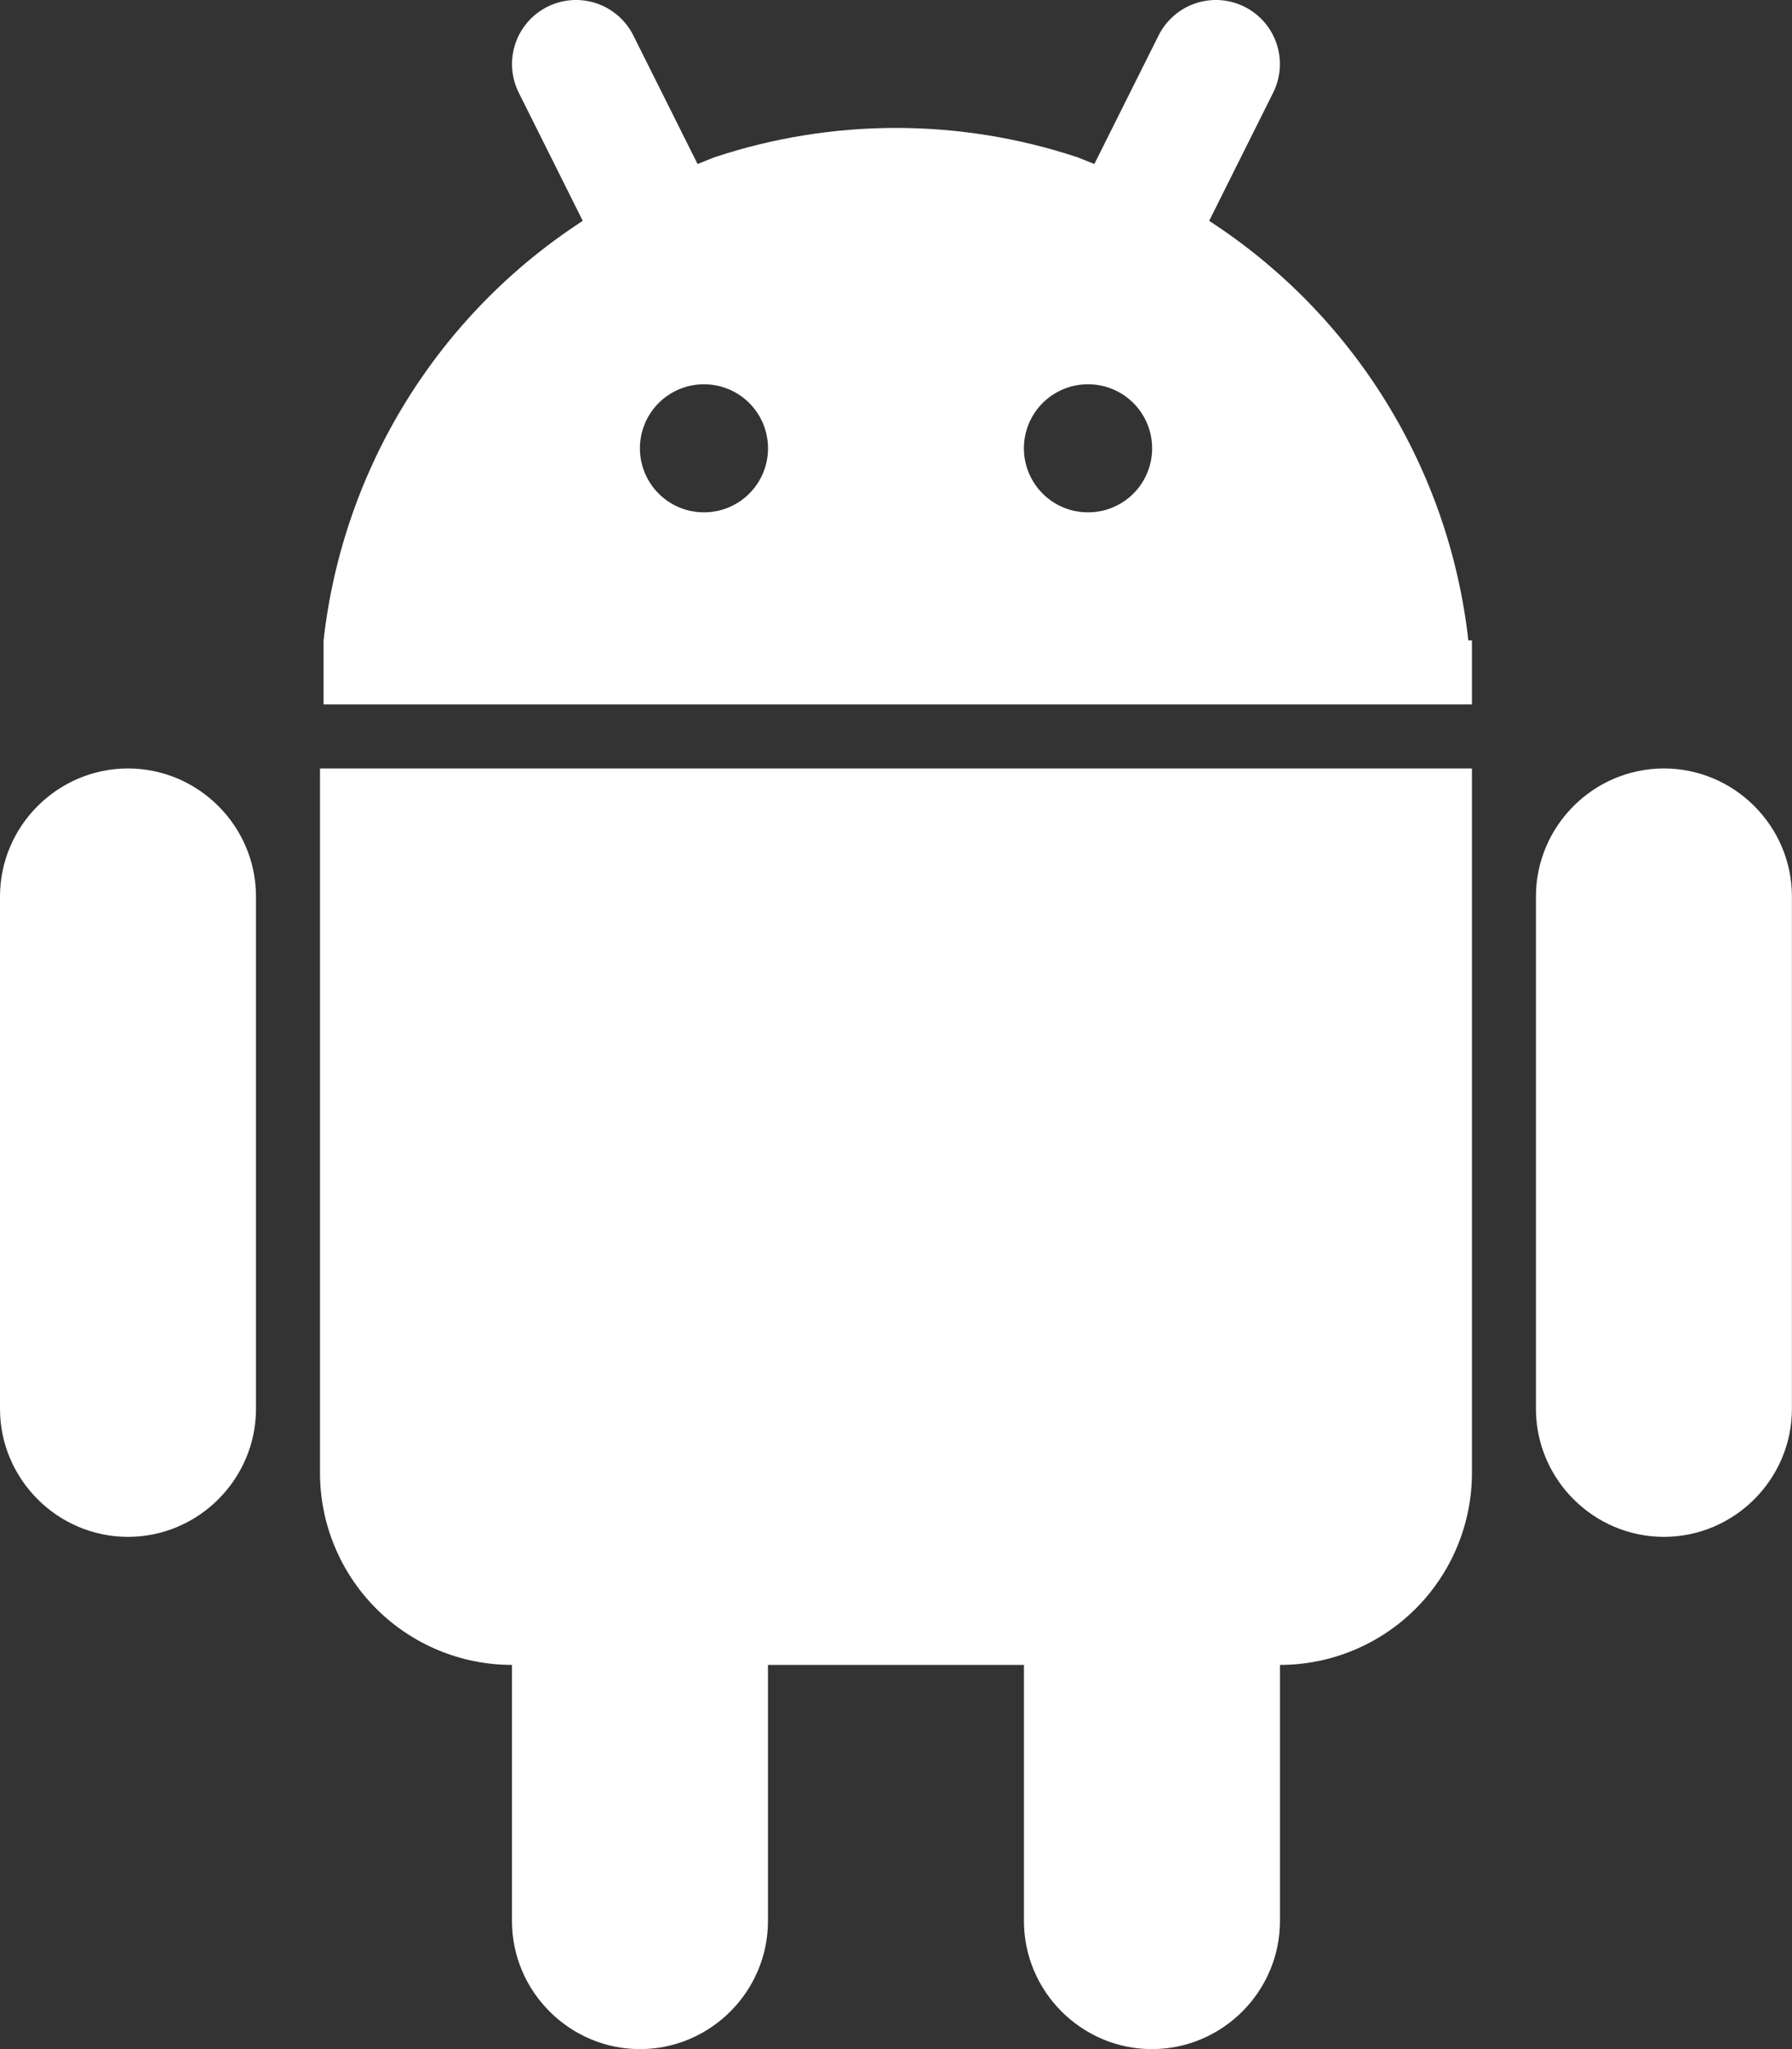 <svg xmlns="http://www.w3.org/2000/svg" width="140" height="160" viewBox="0 0 140 160" fill="none"><rect x="0" y="0" width="140" height="160" fill="#333333" stroke="none"/><path d="M129.994 60.004C124.494 60.004 119.995 64.504 119.995 70.004V110.002C119.995 115.502 124.494 120.002 129.994 120.002C135.494 120.002 139.994 115.502 139.994 110.002V70.004C139.994 64.504 135.494 60.004 129.994 60.004ZM10 60.004C4.5 60.004 0 64.504 0 70.004V110.002C0 115.502 4.5 120.002 10 120.002C15.499 120.002 19.999 115.502 19.999 110.002V70.004C19.999 64.504 15.499 60.004 10 60.004ZM24.999 115.002C24.999 118.98 26.579 122.795 29.392 125.608C32.205 128.421 36.02 130.001 39.998 130.001V150C39.998 155.5 44.498 160 49.998 160C55.498 160 59.997 155.5 59.997 150V130.001H79.996V150C79.996 155.5 84.496 160 89.996 160C95.496 160 99.996 155.5 99.996 150V130.001C103.974 130.001 107.789 128.421 110.602 125.608C113.415 122.795 114.995 118.98 114.995 115.002V60.004H24.999V115.002ZM114.715 50.005C113.974 43.386 111.774 37.015 108.272 31.35C104.77 25.685 100.055 20.868 94.466 17.246L99.466 7.237C100.058 6.05 100.155 4.676 99.735 3.418C99.315 2.16 98.412 1.12 97.226 0.527C96.039 -0.066 94.665 -0.163 93.407 0.257C92.149 0.677 91.109 1.58 90.516 2.767L85.496 12.806L84.196 12.287C74.978 9.224 65.016 9.224 55.797 12.287L54.498 12.806L49.478 2.767C48.885 1.58 47.845 0.677 46.587 0.257C45.328 -0.163 43.955 -0.066 42.768 0.527C41.581 1.12 40.679 2.16 40.258 3.418C39.839 4.676 39.935 6.05 40.528 7.237L45.528 17.246C39.938 20.867 35.223 25.684 31.721 31.349C28.219 37.014 26.019 43.386 25.279 50.005V55.005H114.995V50.005H114.715ZM54.998 40.005C53.672 40.007 52.399 39.481 51.461 38.544C50.522 37.608 49.994 36.337 49.993 35.011C49.992 33.684 50.517 32.412 51.454 31.474C52.39 30.535 53.661 30.007 54.988 30.006H55.008C56.334 30.007 57.605 30.535 58.541 31.474C59.478 32.412 60.004 33.684 60.002 35.011C60.001 36.337 59.473 37.608 58.534 38.544C57.596 39.481 56.324 40.007 54.998 40.005ZM84.996 40.005C83.67 40.007 82.398 39.481 81.459 38.544C80.521 37.608 79.993 36.337 79.992 35.011C79.99 33.684 80.516 32.412 81.452 31.474C82.389 30.535 83.66 30.007 84.986 30.006H85.016C86.342 30.007 87.613 30.535 88.55 31.474C89.487 32.412 90.012 33.684 90.011 35.011C90.01 36.337 89.482 37.608 88.543 38.544C87.605 39.481 86.332 40.007 85.006 40.005H84.996Z" fill="white"></path></svg>